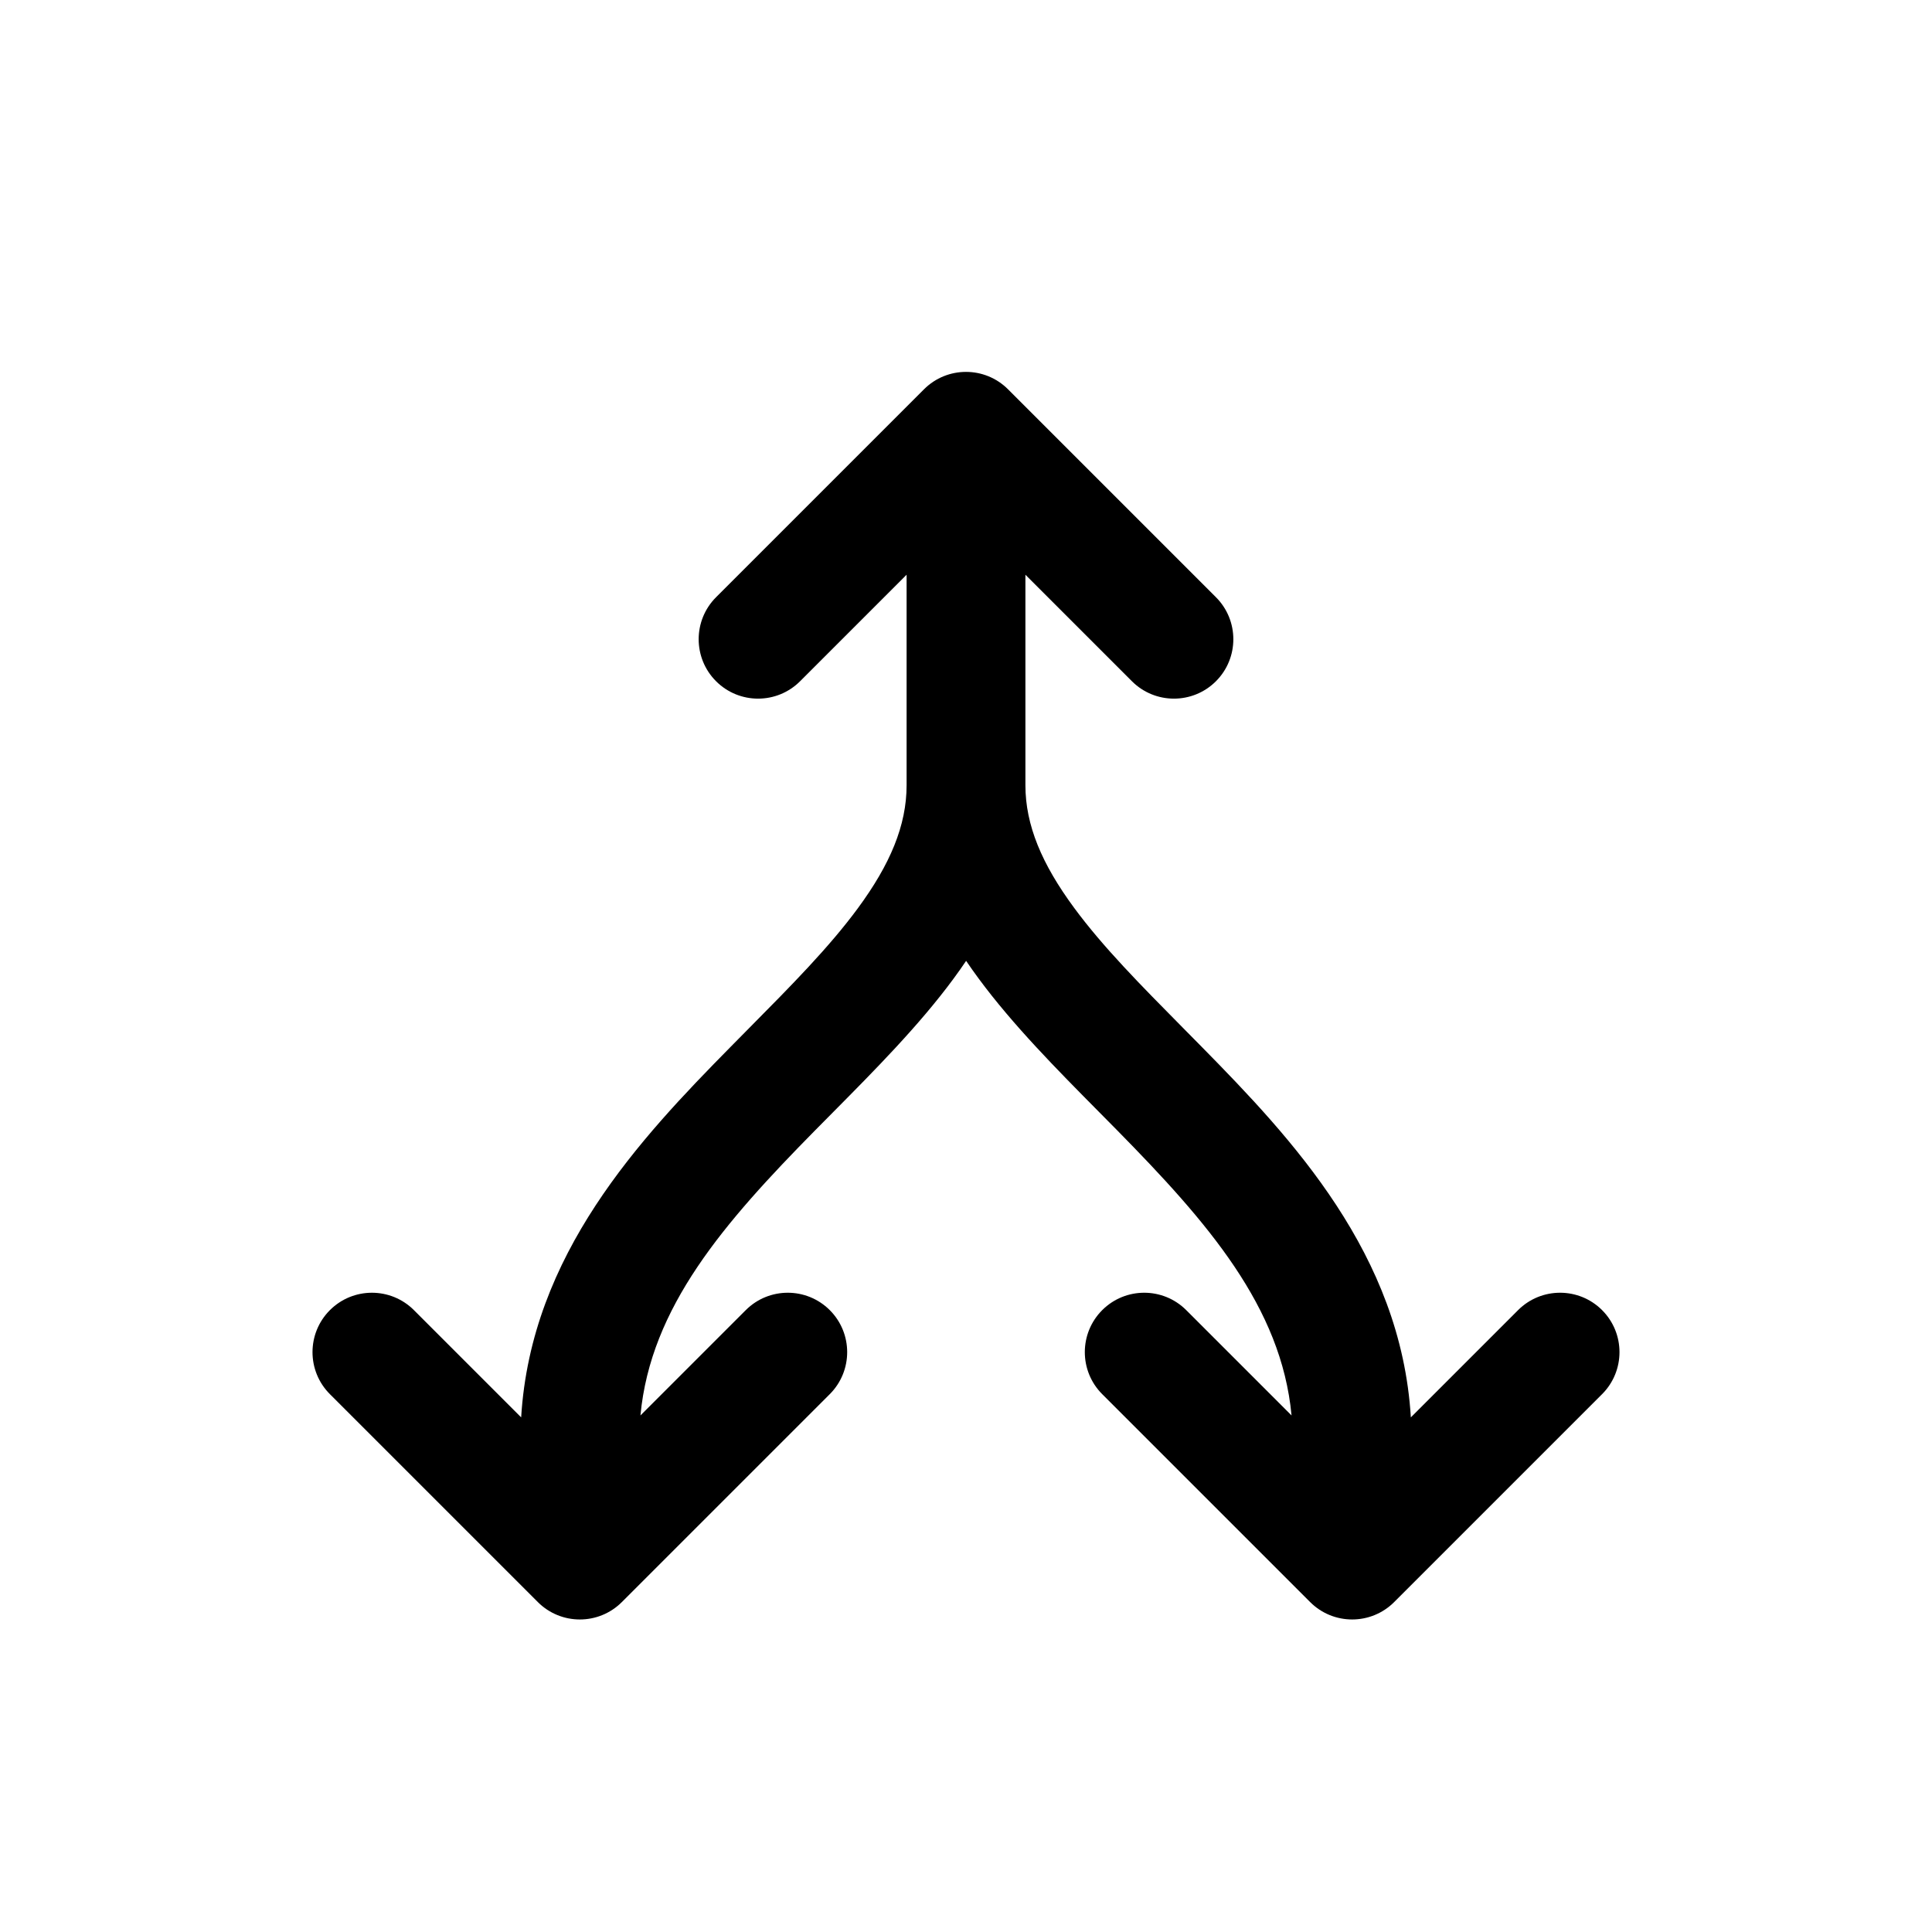 <?xml version="1.0" encoding="UTF-8"?>
<!-- Uploaded to: ICON Repo, www.iconrepo.com, Generator: ICON Repo Mixer Tools -->
<svg fill="#000000" width="800px" height="800px" version="1.1" viewBox="144 144 512 512" xmlns="http://www.w3.org/2000/svg">
 <path d="m231.43 491.2c6.148-6.148 16.117-6.148 22.266 0l28.418 28.418c2.606-43.223 31.516-73.848 55.508-98.191 1.645-1.672 3.266-3.312 4.863-4.926 11.254-11.363 21.195-21.41 28.855-31.801 8.543-11.598 12.918-21.945 12.918-32.594v-55.797l-28.227 28.227c-6.148 6.148-16.117 6.148-22.266 0-6.148-6.148-6.148-16.117 0-22.266l55.105-55.105c6.148-6.148 16.117-6.148 22.266 0l55.102 55.105c6.148 6.148 6.148 16.117 0 22.266-6.148 6.148-16.117 6.148-22.266 0l-28.227-28.227v55.797c0 10.574 4.363 20.895 12.918 32.488 7.641 10.363 17.559 20.391 28.777 31.738 1.625 1.641 3.273 3.309 4.949 5.012 23.992 24.375 52.898 55.055 55.5 98.273l28.418-28.418c6.148-6.148 16.117-6.148 22.266 0 6.148 6.148 6.148 16.117 0 22.266l-55.102 55.102c-6.148 6.148-16.117 6.148-22.266 0l-55.105-55.102c-6.148-6.148-6.148-16.117 0-22.266 6.148-6.148 16.117-6.148 22.266 0l27.91 27.91c-2.691-28.773-22.188-51.152-46.328-75.68-1.57-1.598-3.168-3.211-4.781-4.836-11.027-11.137-22.738-22.961-31.844-35.309-1.125-1.523-2.223-3.07-3.289-4.648-1.086 1.609-2.203 3.188-3.348 4.742-9.129 12.387-20.871 24.23-31.922 35.379-1.59 1.602-3.164 3.191-4.719 4.766-24.141 24.504-43.629 46.828-46.32 75.586l27.91-27.91c6.148-6.148 16.117-6.148 22.266 0 6.148 6.148 6.148 16.117 0 22.266l-55.105 55.102c-6.148 6.148-16.113 6.148-22.262 0l-55.105-55.102c-6.148-6.148-6.148-16.117 0-22.266z" fill-rule="evenodd"/>
</svg>